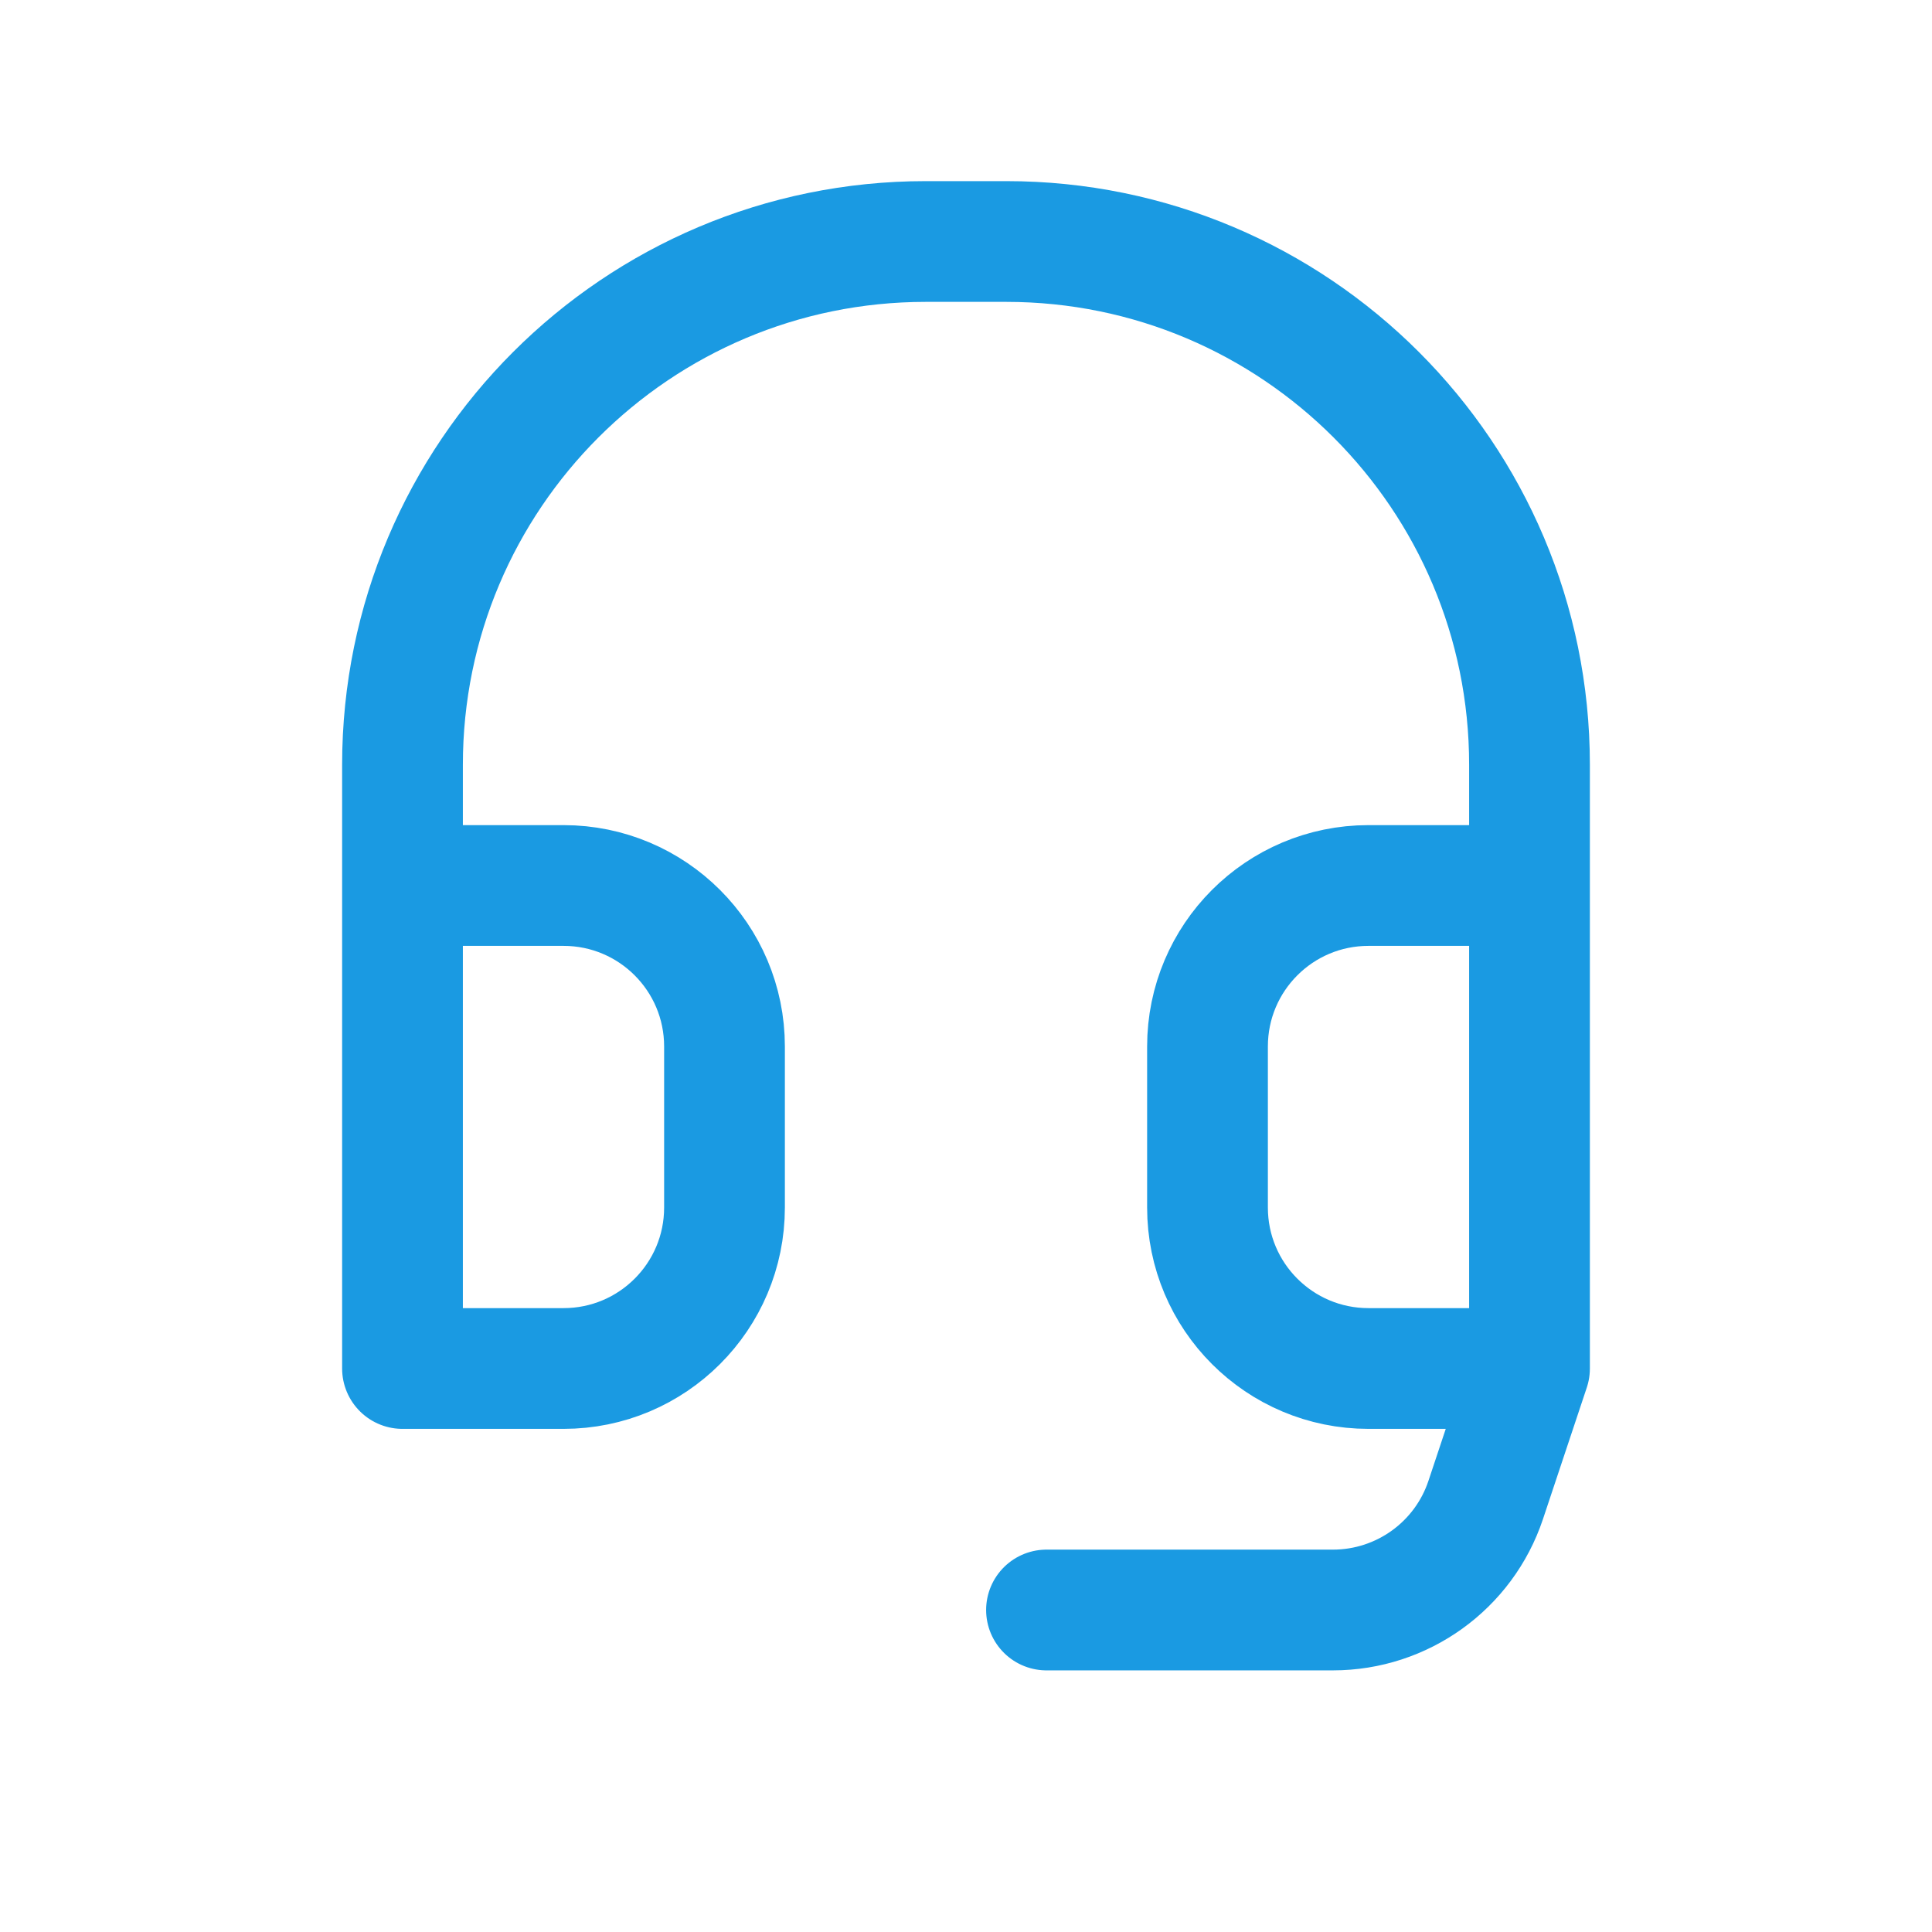 <svg xmlns="http://www.w3.org/2000/svg" width="24" height="24" viewBox="0 0 24 24" fill="none">
  <path d="M19 11H17C15.895 11 15 11.895 15 13V15C15 16.105 15.895 17 17 17H19M19 11V17M19 11V9.5C19 5.91 16.09 3 12.5 3H11.5C7.91 3 5 5.91 5 9.5V11M19 17L18.456 18.633C18.184 19.449 17.419 20 16.558 20H13M5 11H7C8.105 11 9 11.895 9 13V15C9 16.105 8.105 17 7 17H5V11Z" stroke="#1A9AE2" stroke-width="1.5" stroke-linecap="round" stroke-linejoin="round"/>
</svg>